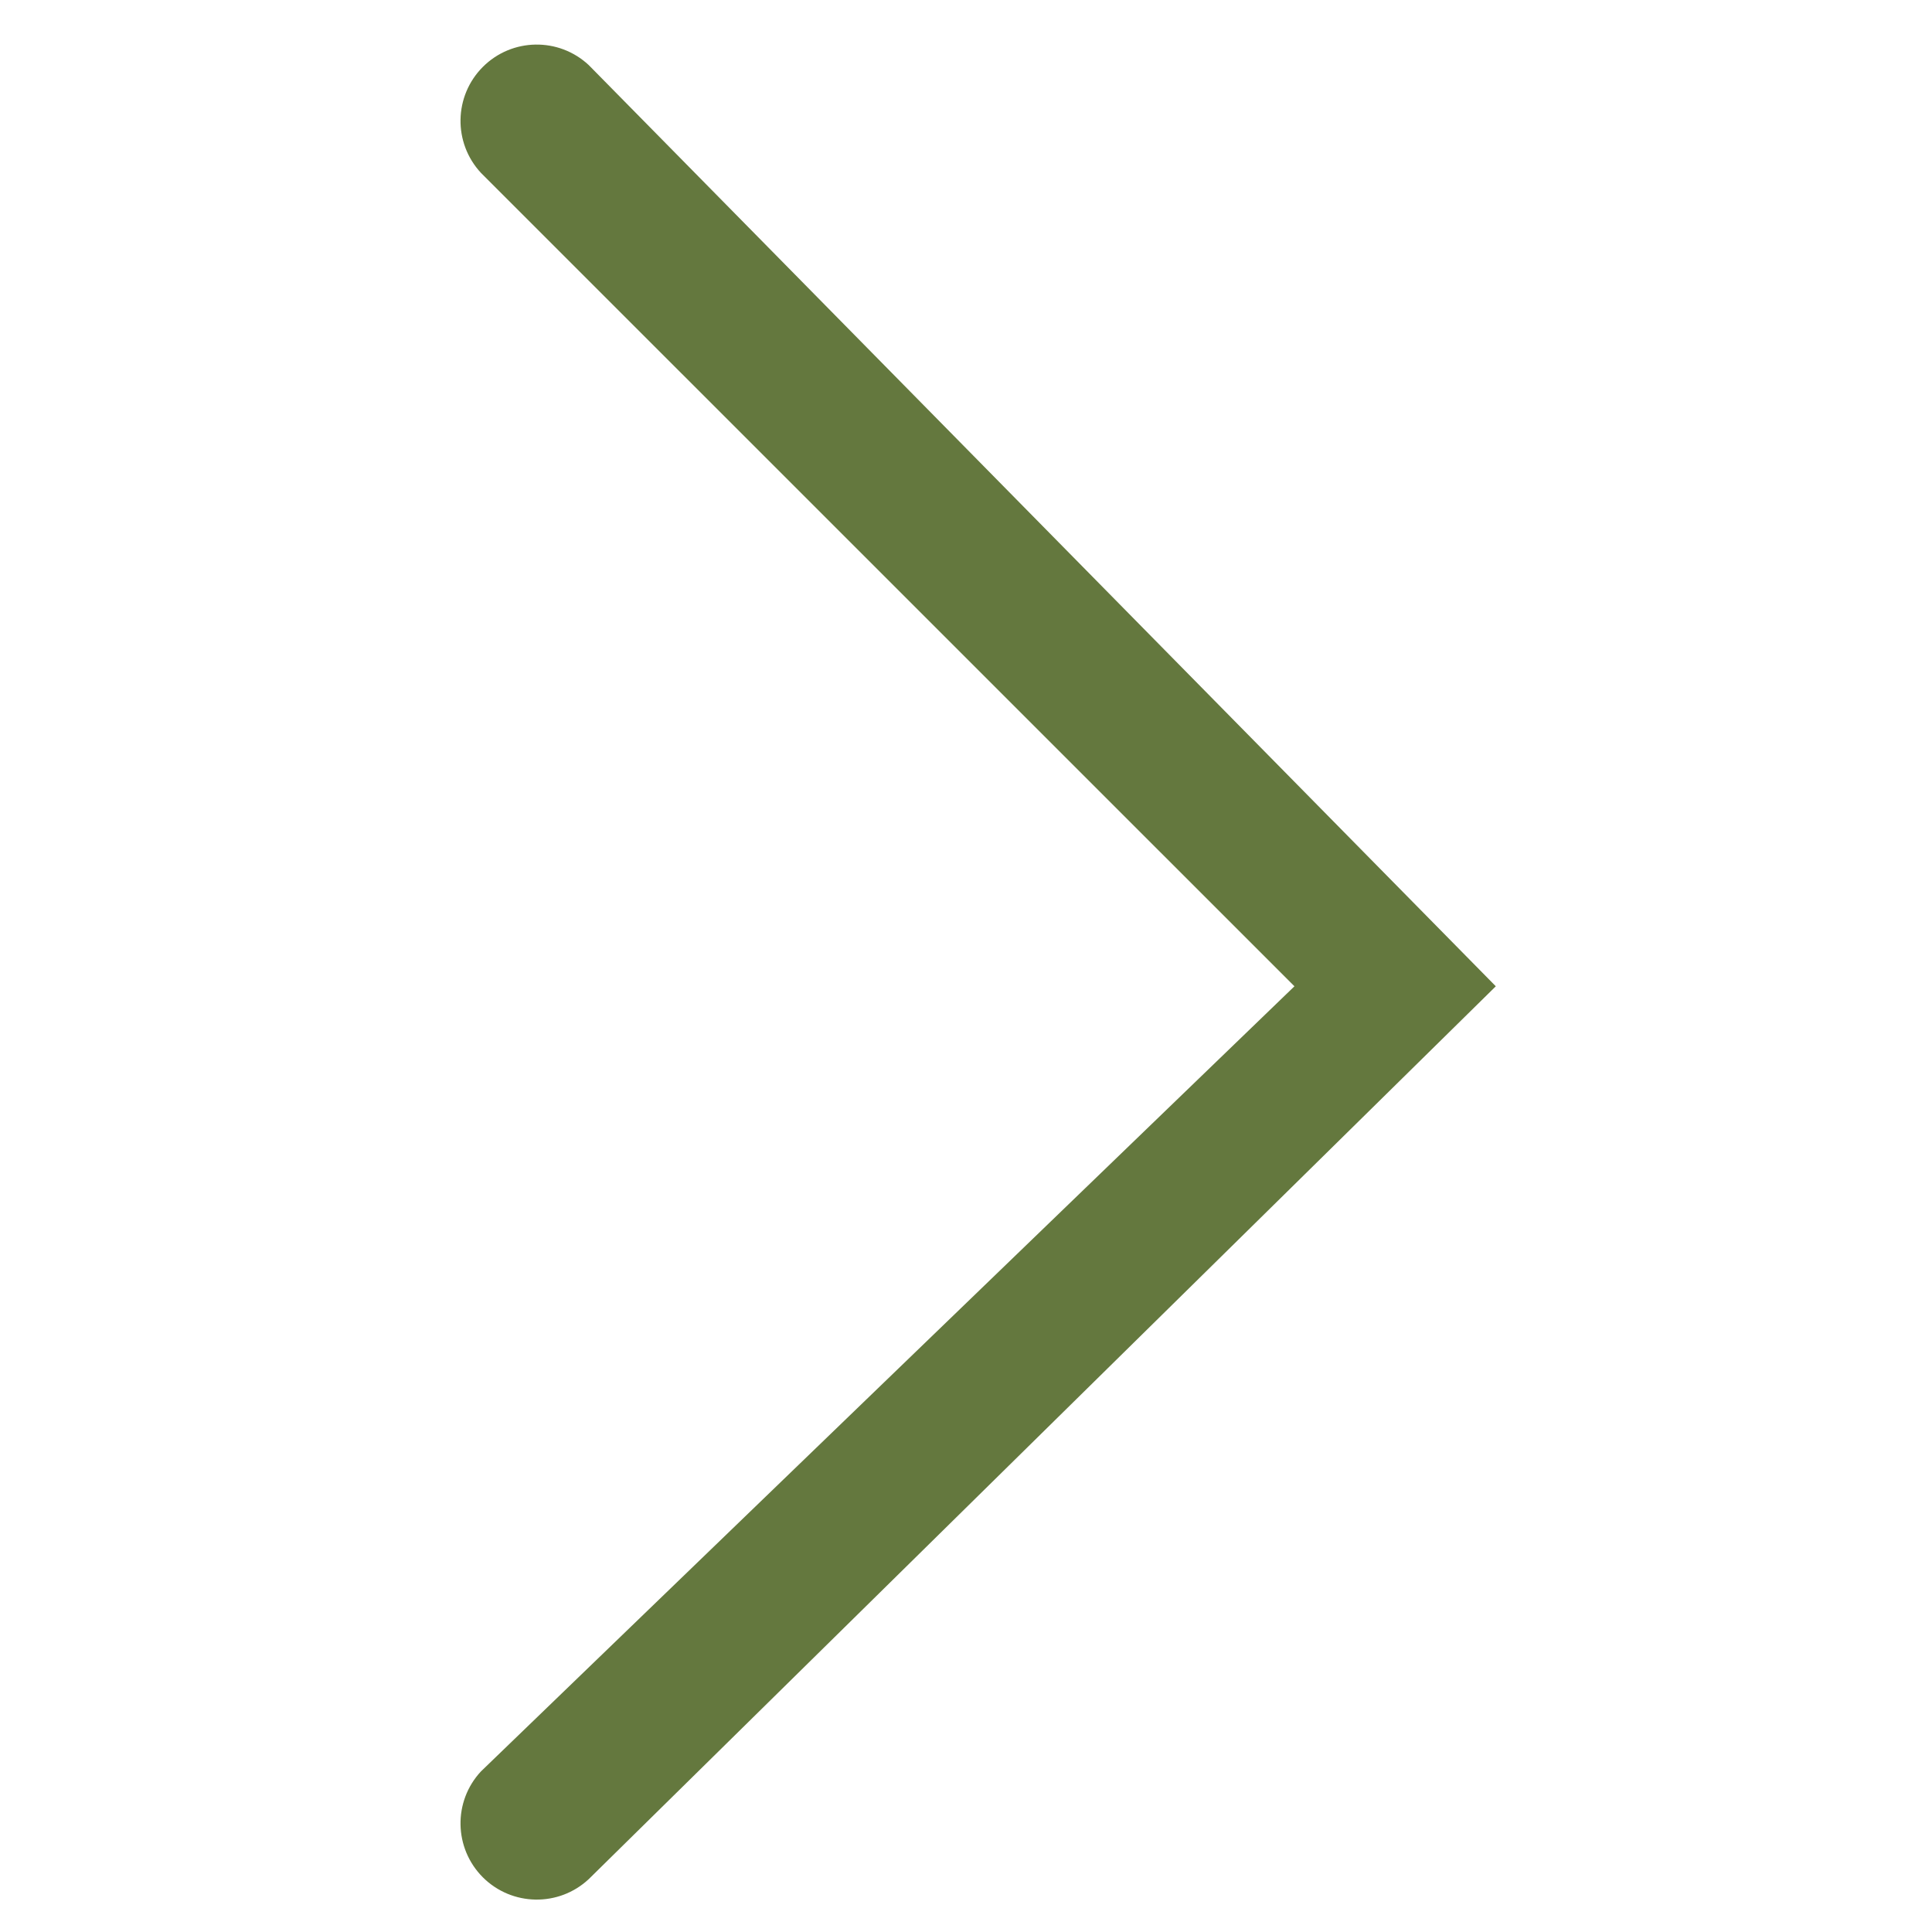 <svg width="22" height="22" viewBox="0 0 22 22" fill="none" xmlns="http://www.w3.org/2000/svg">
<path fill-rule="evenodd" clip-rule="evenodd" d="M6.704 0.741C6.362 0.422 5.829 0.431 5.498 0.762C5.168 1.093 5.158 1.626 5.477 1.969L14.74 11.231L5.477 20.171C5.158 20.513 5.168 21.046 5.498 21.377C5.829 21.707 6.362 21.717 6.704 21.398L17.033 11.231L6.704 0.741Z" fill="#64783E"/>
</svg>
